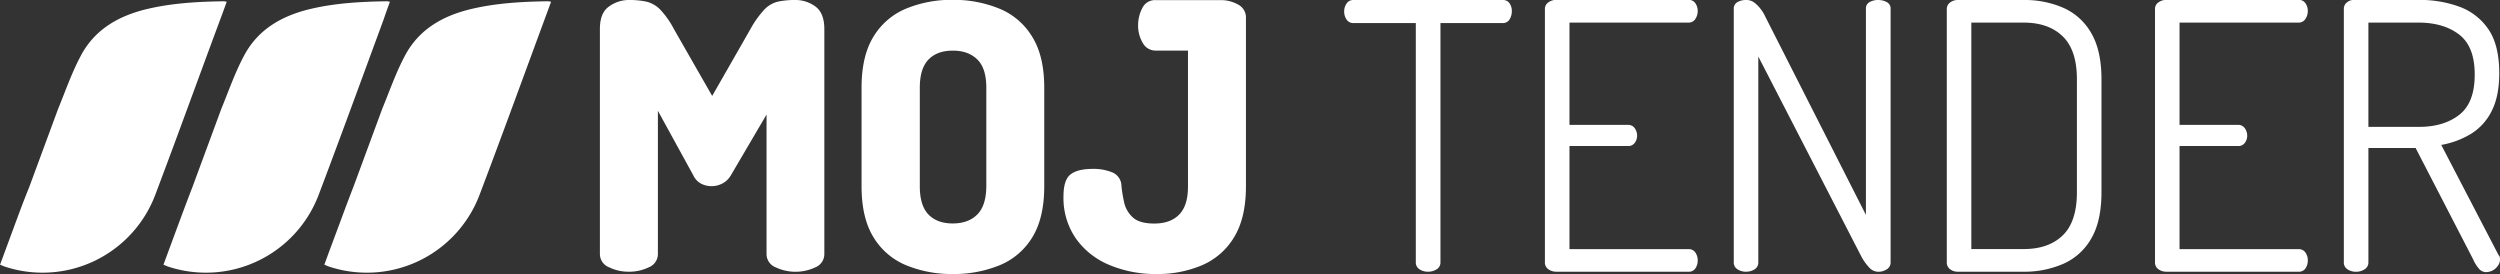 <svg id="Layer_1" data-name="Layer 1" xmlns="http://www.w3.org/2000/svg" viewBox="0 0 863.06 94.59"><rect x="0" y="0" width="863.06" height="94.59" fill="#333333" stroke="none"/><defs><style>.cls-1{fill:#fff;}</style></defs><title>logo-negative</title><path class="cls-1" d="M192.59,3.64c-8.71.13-17.4.6-25.93,2.56-9.78,2.24-18.23,6.78-23.19,15.91-3.21,5.91-5.42,12.38-8,18.62l-10,27.08c-1.9,4.86-3.69,9.75-5.51,14.64-1.49,4-3,8-4.48,12.12.65.27,1.14.51,1.66.68a41.6,41.6,0,0,0,51.88-24.7c7.64-20.14,15-40.39,22.46-60.59l2.27-6.15A8.71,8.71,0,0,0,192.59,3.64Zm-54.48.17A8.44,8.44,0,0,0,137,3.64c-8.71.13-17.39.6-25.93,2.56C101.33,8.44,92.87,13,87.92,22.11c-3.21,5.91-5.43,12.38-8,18.62l-10,27.08c-1.89,4.86-3.69,9.75-5.51,14.64-1.48,4-2.95,8-4.48,12.12.65.27,1.14.51,1.66.68a41.62,41.62,0,0,0,51.89-24.7c7.63-20.14,15-40.39,22.45-60.59C136.59,8,137.33,5.93,138.11,3.81Zm-56.34,0a8.44,8.44,0,0,0-1.08-.17C72,3.77,63.3,4.24,54.76,6.2,45,8.44,36.53,13,31.58,22.11c-3.21,5.91-5.43,12.38-8,18.62l-10,27.08C11.6,72.67,9.8,77.56,8,82.45c-1.48,4-2.95,8-4.48,12.12.65.27,1.14.51,1.66.68a41.62,41.62,0,0,0,51.89-24.7C64.68,50.41,72,30.16,79.5,10,80.25,8,81,5.93,81.77,3.81Z" transform="translate(-3.5 -3.2)"/><path class="cls-1" d="M220.61,97a15.38,15.38,0,0,1-6.87-1.54,4.91,4.91,0,0,1-3.14-4.62V13.22c0-3.68,1-6.27,3.14-7.77a11.57,11.57,0,0,1,6.87-2.25,27.76,27.76,0,0,1,6.09.58,10,10,0,0,1,4.69,2.7,29.81,29.81,0,0,1,4.75,6.74l13.22,23.1,13.22-23.1a34,34,0,0,1,4.81-6.74A9.61,9.61,0,0,1,272,3.78a27.86,27.86,0,0,1,6.1-.58A11.49,11.49,0,0,1,285,5.45q3.07,2.25,3.08,7.77V90.86A4.92,4.92,0,0,1,285,95.48a16.07,16.07,0,0,1-13.73,0,4.91,4.91,0,0,1-3.14-4.62V42.74l-12.33,21a7.24,7.24,0,0,1-3.08,2.89,8,8,0,0,1-7,.07,6.24,6.24,0,0,1-2.89-3L230.62,41.45V90.86a4.92,4.92,0,0,1-3.15,4.62A15.31,15.31,0,0,1,220.61,97Z" transform="translate(-3.5 -3.2)"/><path class="cls-1" d="M332.4,97.8a41.33,41.33,0,0,1-16-3,23.73,23.73,0,0,1-11.3-9.62q-4.17-6.68-4.17-17.71v-34q0-11,4.17-17.71a23.78,23.78,0,0,1,11.3-9.62,41.33,41.33,0,0,1,16-3,41.82,41.82,0,0,1,16,3,23.74,23.74,0,0,1,11.36,9.62Q364,22.46,364,33.49v34q0,11-4.17,17.71a23.69,23.69,0,0,1-11.36,9.62A41.82,41.82,0,0,1,332.4,97.8Zm0-17.46q5.39,0,8.47-3.08T344,67.51v-34c0-4.44-1-7.7-3.08-9.75s-4.88-3.08-8.47-3.08-6.4,1-8.41,3.08-3,5.31-3,9.75v34q0,6.67,3,9.75T332.4,80.34Z" transform="translate(-3.5 -3.2)"/><path class="cls-1" d="M402.86,97.8a41.11,41.11,0,0,1-16.43-3.15,26.49,26.49,0,0,1-11.55-9.18A24.53,24.53,0,0,1,370.64,71c0-3.85.84-6.39,2.5-7.64s4.22-1.86,7.64-1.86a17.29,17.29,0,0,1,6.74,1.22,5.16,5.16,0,0,1,3.14,4.82,52.56,52.56,0,0,0,.9,5.45,9.86,9.86,0,0,0,2.95,5.2q2.31,2.18,7.45,2.18,5.64,0,8.66-3.14t3-9.69V20.66H402.47A5,5,0,0,1,398,18a11.72,11.72,0,0,1-1.6-6.23A12.67,12.67,0,0,1,397.85,6a4.82,4.82,0,0,1,4.62-2.76h22.46a12,12,0,0,1,6,1.54,5,5,0,0,1,2.7,4.63V67.51q0,11-4.17,17.71a23.85,23.85,0,0,1-11.17,9.62A39.34,39.34,0,0,1,402.86,97.8Z" transform="translate(-3.5 -3.2)"/><path class="cls-1" d="M496.55,97a5.28,5.28,0,0,1-3-.83,2.79,2.79,0,0,1-1.28-2.5V11.16H470.75a2.7,2.7,0,0,1-2.38-1.22,4.8,4.8,0,0,1-.83-2.76,4.85,4.85,0,0,1,.83-2.76,2.72,2.72,0,0,1,2.38-1.22h51.46a2.72,2.72,0,0,1,2.44,1.16,4.69,4.69,0,0,1,.77,2.69,5.35,5.35,0,0,1-.77,2.83,2.63,2.63,0,0,1-2.44,1.28H500.78V93.69a2.74,2.74,0,0,1-1.35,2.5A5.35,5.35,0,0,1,496.55,97Z" transform="translate(-3.5 -3.2)"/><path class="cls-1" d="M540.69,97a4.55,4.55,0,0,1-2.63-.83,2.83,2.83,0,0,1-1.22-2.5V6.41A2.72,2.72,0,0,1,538.06,4a4.56,4.56,0,0,1,2.63-.84h45.7a2.66,2.66,0,0,1,2.43,1.22,4.61,4.61,0,0,1,.77,2.51,4.93,4.93,0,0,1-.83,2.88A2.7,2.7,0,0,1,586.39,11H545.32v35.3h20.15a2.76,2.76,0,0,1,2.37,1.15,4.46,4.46,0,0,1,.83,2.7,4.09,4.09,0,0,1-.77,2.31,2.7,2.7,0,0,1-2.43,1.15H545.32V89.2h41.07a2.76,2.76,0,0,1,2.37,1.15,4.66,4.66,0,0,1,.83,2.82,4.75,4.75,0,0,1-.77,2.63A2.64,2.64,0,0,1,586.39,97Z" transform="translate(-3.5 -3.2)"/><path class="cls-1" d="M606.28,97a5.25,5.25,0,0,1-2.95-.83,2.77,2.77,0,0,1-1.29-2.5V6.41a2.61,2.61,0,0,1,1.29-2.5,6,6,0,0,1,2.95-.71A4.44,4.44,0,0,1,609,4a11.13,11.13,0,0,1,2.18,2.12A13.81,13.81,0,0,1,613,9.11l34.66,68.28V6.28a2.48,2.48,0,0,1,1.28-2.37,6,6,0,0,1,3-.71,6.15,6.15,0,0,1,2.89.71,2.46,2.46,0,0,1,1.35,2.37V93.69a2.74,2.74,0,0,1-1.35,2.5,5.36,5.36,0,0,1-2.89.83,4.25,4.25,0,0,1-3.21-1.54,18.5,18.5,0,0,1-2.44-3.33L610.51,22.71v71a2.75,2.75,0,0,1-1.34,2.5A5.36,5.36,0,0,1,606.28,97Z" transform="translate(-3.5 -3.2)"/><path class="cls-1" d="M679.43,97a4.2,4.2,0,0,1-2.76-.89,2.88,2.88,0,0,1-1.09-2.31V6.28a2.76,2.76,0,0,1,1.09-2.18,4.26,4.26,0,0,1,2.76-.9h22.72a33.39,33.39,0,0,1,13.67,2.7,20.73,20.73,0,0,1,9.63,8.73q3.52,6,3.53,15.91v39q0,10-3.53,16a20.68,20.68,0,0,1-9.63,8.73A33.39,33.39,0,0,1,702.15,97Zm4.62-7.82h18.1q8.6,0,13.48-4.75t4.87-14.89v-39q0-10-4.87-14.76T702.15,11h-18.1Z" transform="translate(-3.5 -3.2)"/><path class="cls-1" d="M751.31,97a4.51,4.51,0,0,1-2.63-.83,2.81,2.81,0,0,1-1.22-2.5V6.41A2.7,2.7,0,0,1,748.68,4a4.52,4.52,0,0,1,2.63-.84H797a2.69,2.69,0,0,1,2.44,1.22,4.69,4.69,0,0,1,.77,2.51,4.94,4.94,0,0,1-.84,2.88A2.7,2.7,0,0,1,797,11H755.93v35.3h20.15a2.76,2.76,0,0,1,2.37,1.15,4.47,4.47,0,0,1,.84,2.7,4.17,4.17,0,0,1-.77,2.31,2.73,2.73,0,0,1-2.44,1.15H755.93V89.2H797a2.76,2.76,0,0,1,2.37,1.15,4.66,4.66,0,0,1,.84,2.82,4.83,4.83,0,0,1-.77,2.63A2.67,2.67,0,0,1,797,97Z" transform="translate(-3.5 -3.2)"/><path class="cls-1" d="M861.68,97.15a3.3,3.3,0,0,1-2.56-1.41,11.87,11.87,0,0,1-1.8-2.95l-19.89-38.5h-16.3v39.4a2.74,2.74,0,0,1-1.35,2.5,5.36,5.36,0,0,1-2.89.83,5.25,5.25,0,0,1-2.95-.83,2.77,2.77,0,0,1-1.29-2.5V6.28a2.74,2.74,0,0,1,.9-2.11,3.8,3.8,0,0,1,2.31-1h22.72a39.91,39.91,0,0,1,13.86,2.31,20.67,20.67,0,0,1,10.08,7.77q3.78,5.46,3.78,15.21,0,8-2.63,13.09a19.24,19.24,0,0,1-7.18,7.89,29.71,29.71,0,0,1-10.21,3.79l19.77,38a1.56,1.56,0,0,1,.45.83,6.38,6.38,0,0,1,.06.84,3.61,3.61,0,0,1-.71,2A4.85,4.85,0,0,1,864,96.58,5.18,5.18,0,0,1,861.68,97.15ZM821.13,47h17.45q8.59,0,13.93-4.17t5.32-13.93q0-9.61-5.32-13.73T838.58,11H821.13Z" transform="translate(-3.5 -3.2)"/></svg>